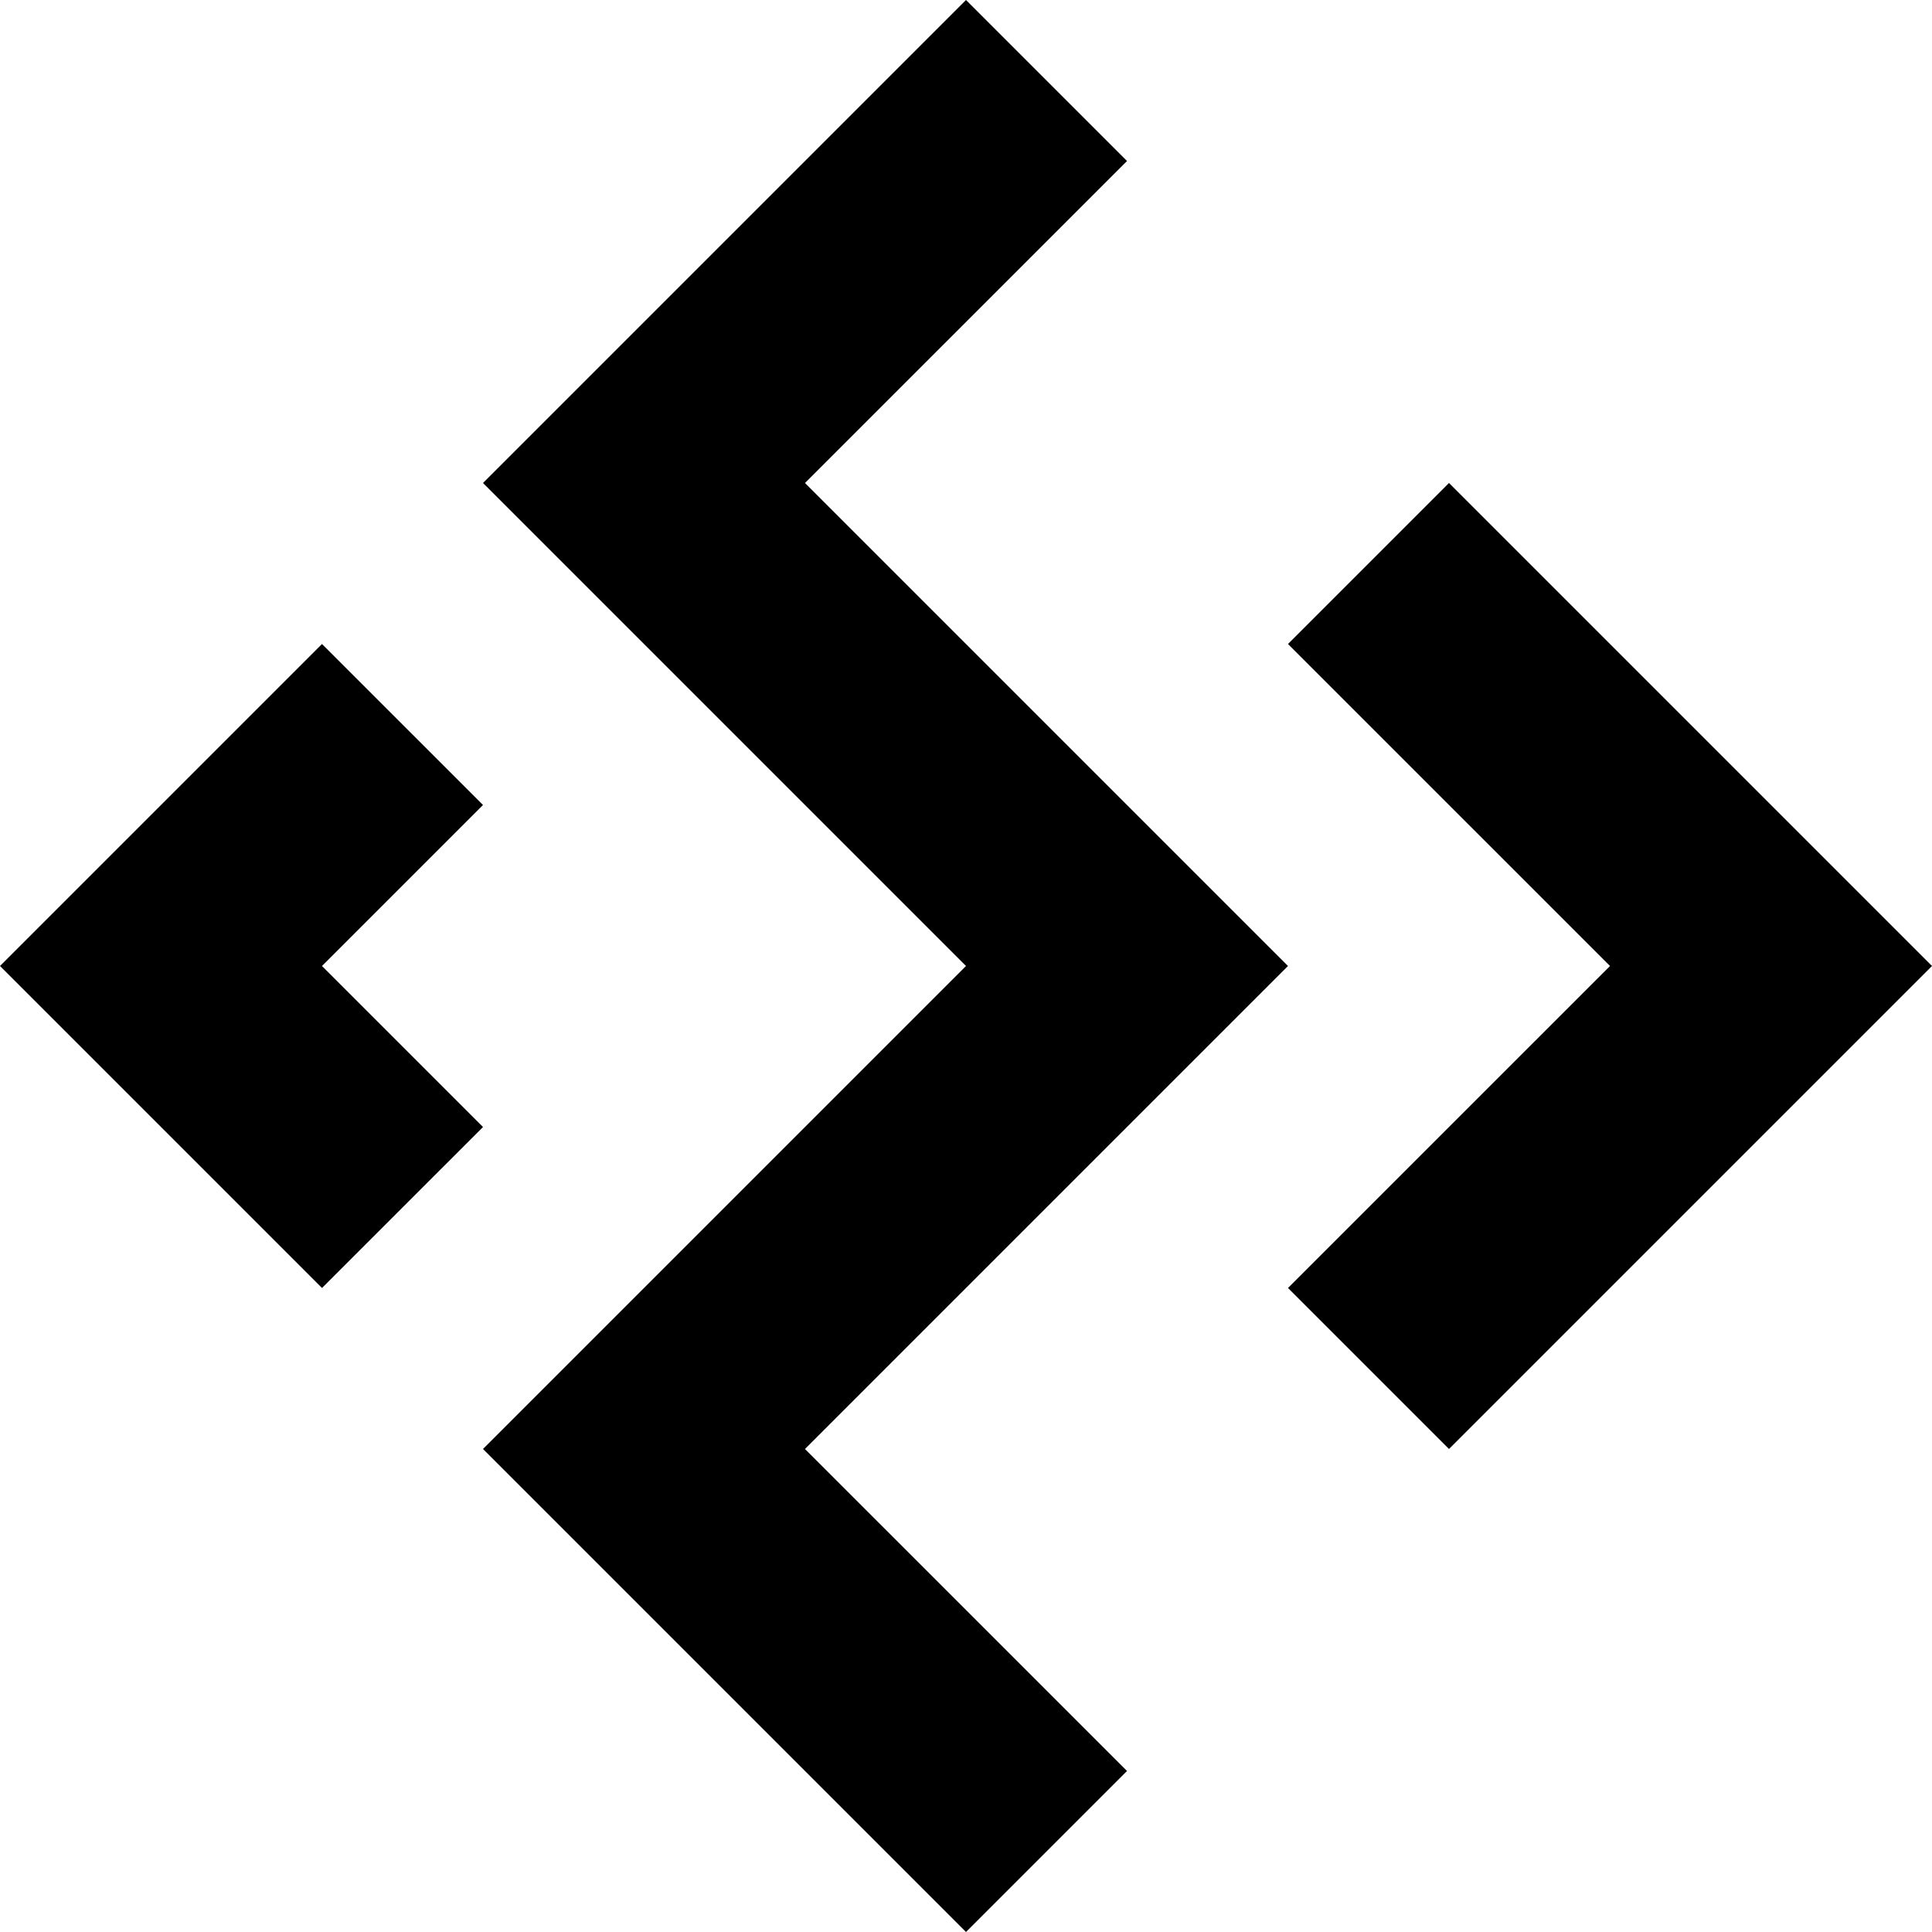 <svg xmlns="http://www.w3.org/2000/svg" fill="none" viewBox="0 0 128 128">
	<path d="M0 64l21.333-21.333L32 53.333 21.333 64 32 74.667 21.333 85.333 0 64zM32 96l32 32 10.667-10.667L53.333 96l32-32-32-32 21.334-21.333L64 0 32 32l32 32-32 32zM85.333 85.333L96 96l32-32-32-32-10.667 10.667L106.667 64 85.333 85.333z"/>
	<style>
        path { fill: #000; }
        @media (prefers-color-scheme: dark) {
            path { fill: #FFF; }
        }
    </style>
</svg>